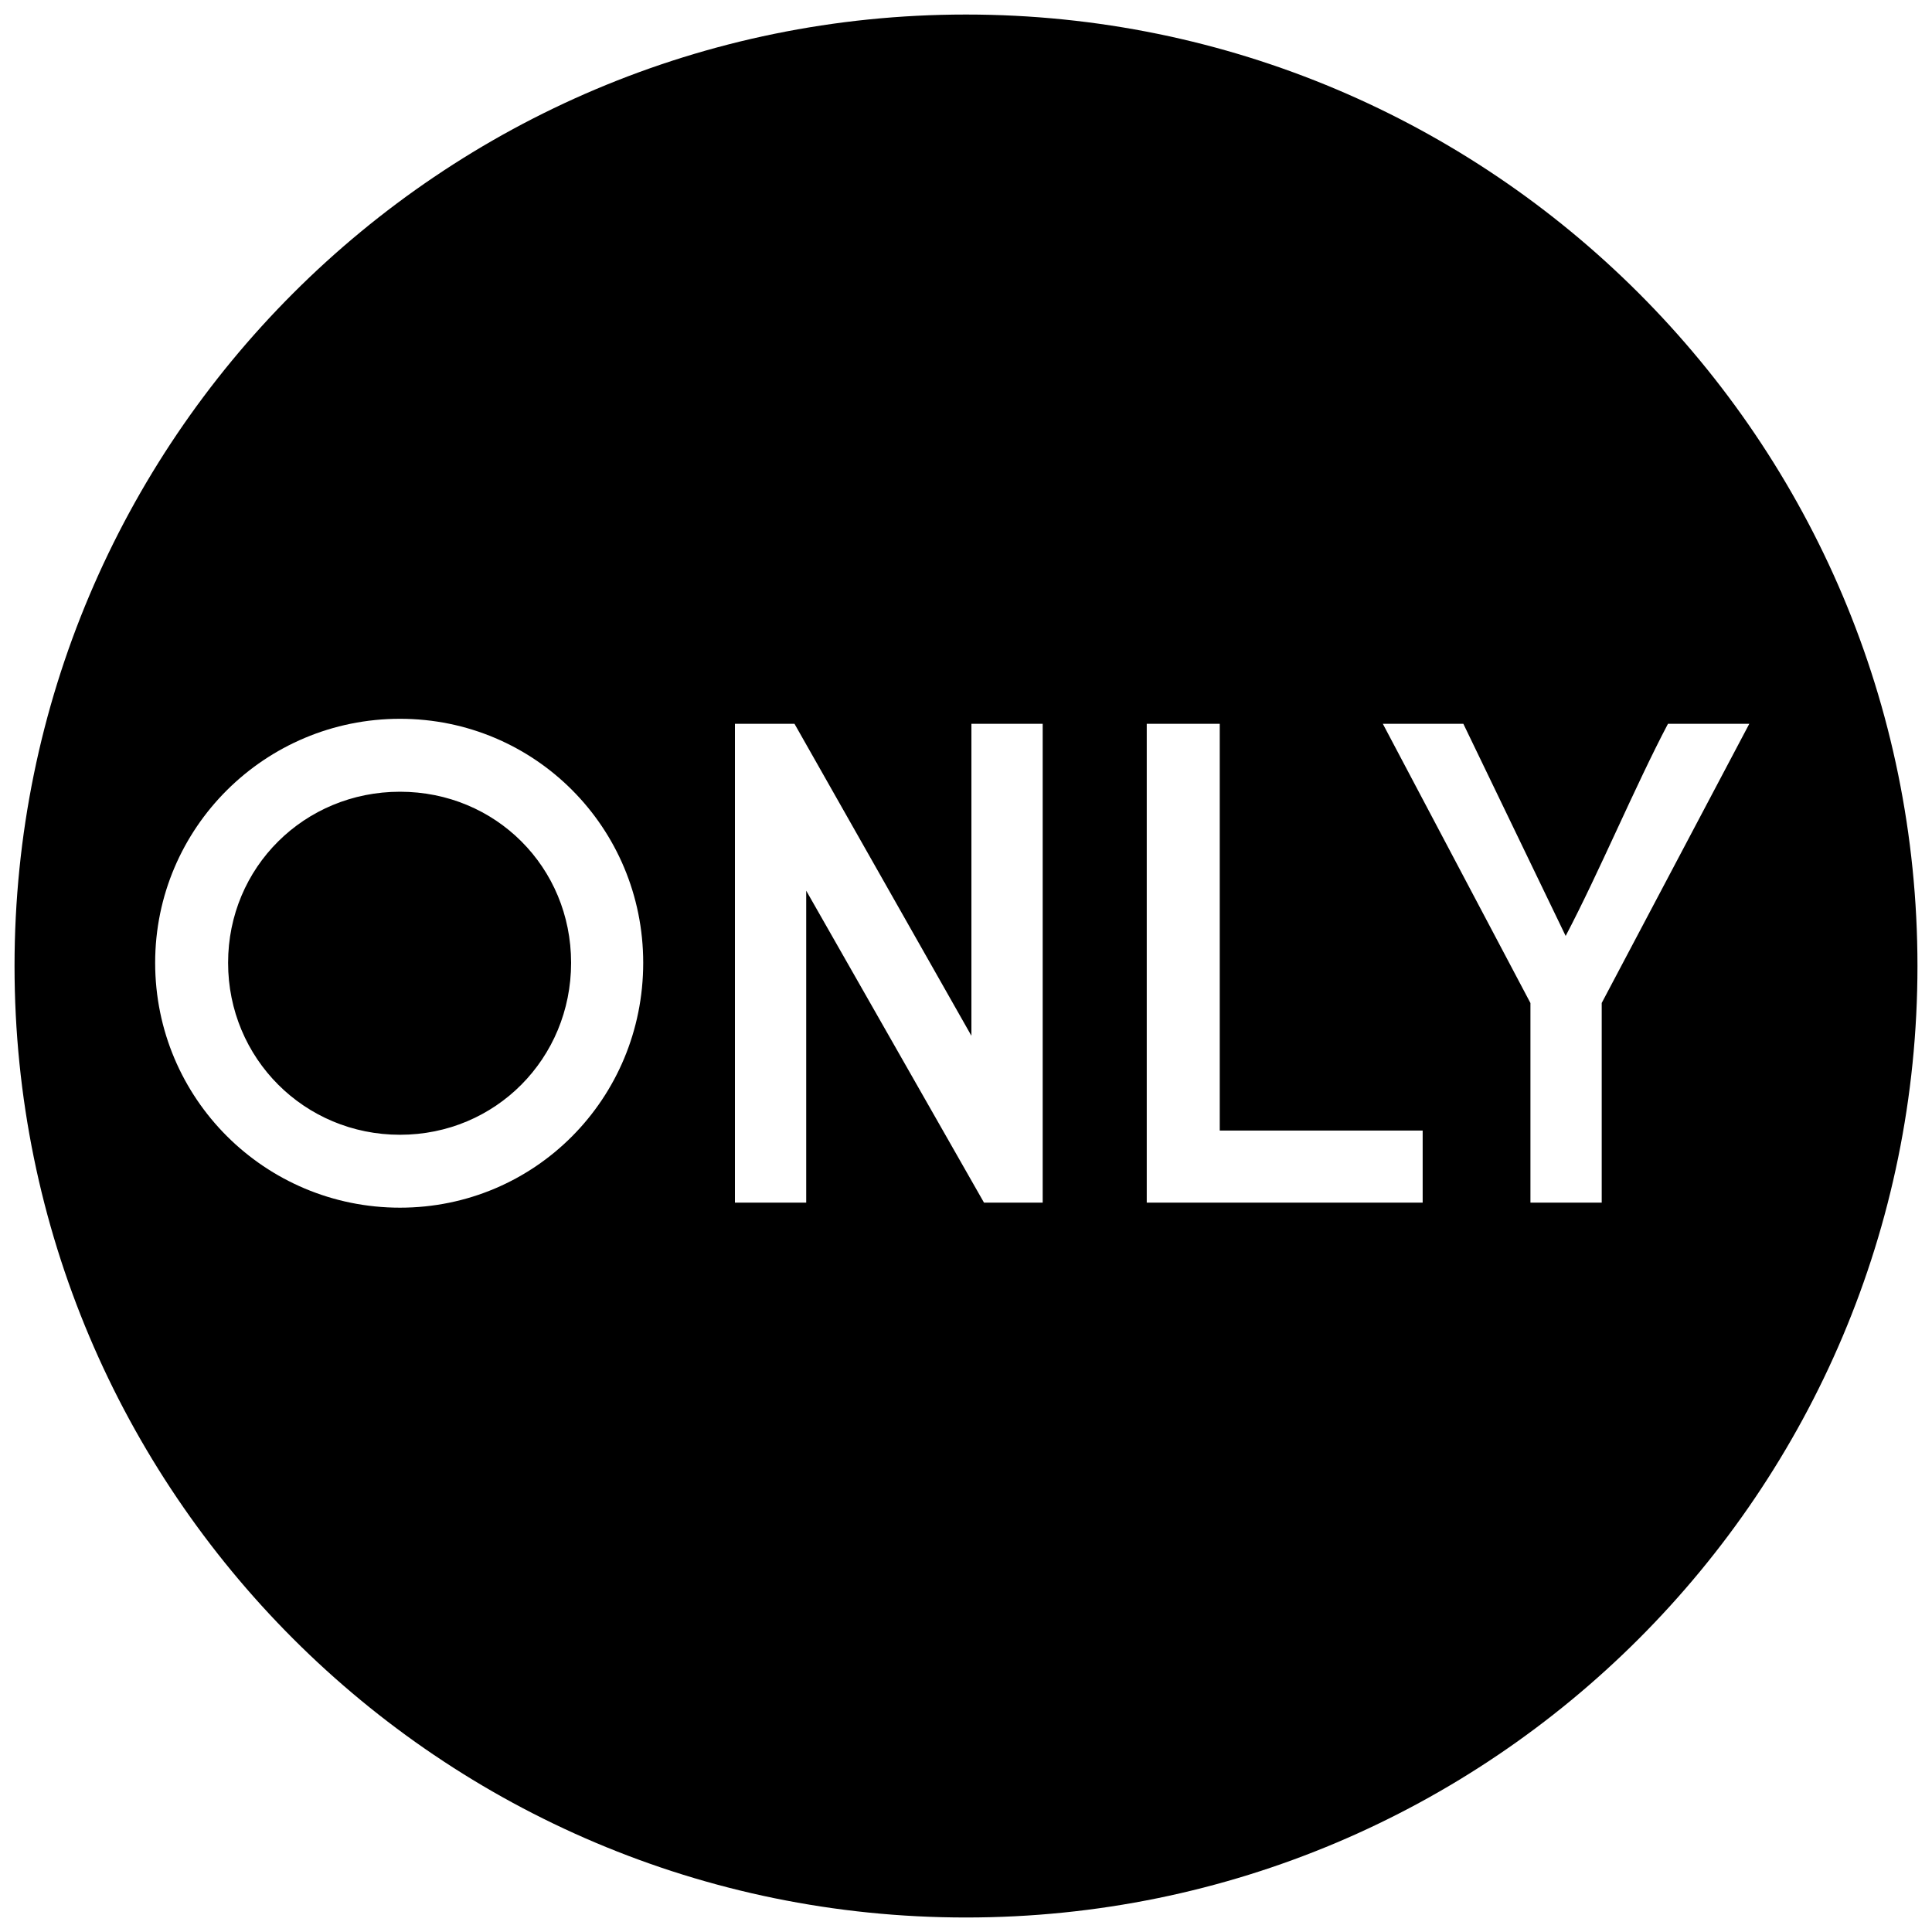 <?xml version="1.0" encoding="UTF-8"?><svg id="_イヤー_1" xmlns="http://www.w3.org/2000/svg" viewBox="0 0 65 65"><path d="M13.457,26.637c-3.216,0-5.783,2.539-5.783,5.756s2.567,5.785,5.783,5.785,5.757-2.568,5.757-5.785-2.539-5.756-5.757-5.756ZM32.5,.489C14.821,.489,.489,14.82,.489,32.5s14.332,32.012,32.011,32.012,32.011-14.332,32.011-32.012S50.179,.489,32.5,.489ZM13.457,40.631c-4.542,0-8.237-3.667-8.237-8.239,0-4.542,3.695-8.209,8.237-8.209s8.183,3.667,8.183,8.209c0,4.571-3.641,8.239-8.183,8.239Zm21.624-.169h-1.975l-5.982-10.496v10.496h-2.398V24.352h2.004l5.952,10.496v-10.496h2.398v16.11Zm12.783,0h-9.283V24.352h2.456v13.684h6.827v2.426Zm6.024-6.716v6.716h-2.398v-6.716l-4.966-9.394h2.709l3.442,7.137c1.128-2.144,2.341-5.049,3.442-7.137h2.736l-4.966,9.394Z"/></svg>